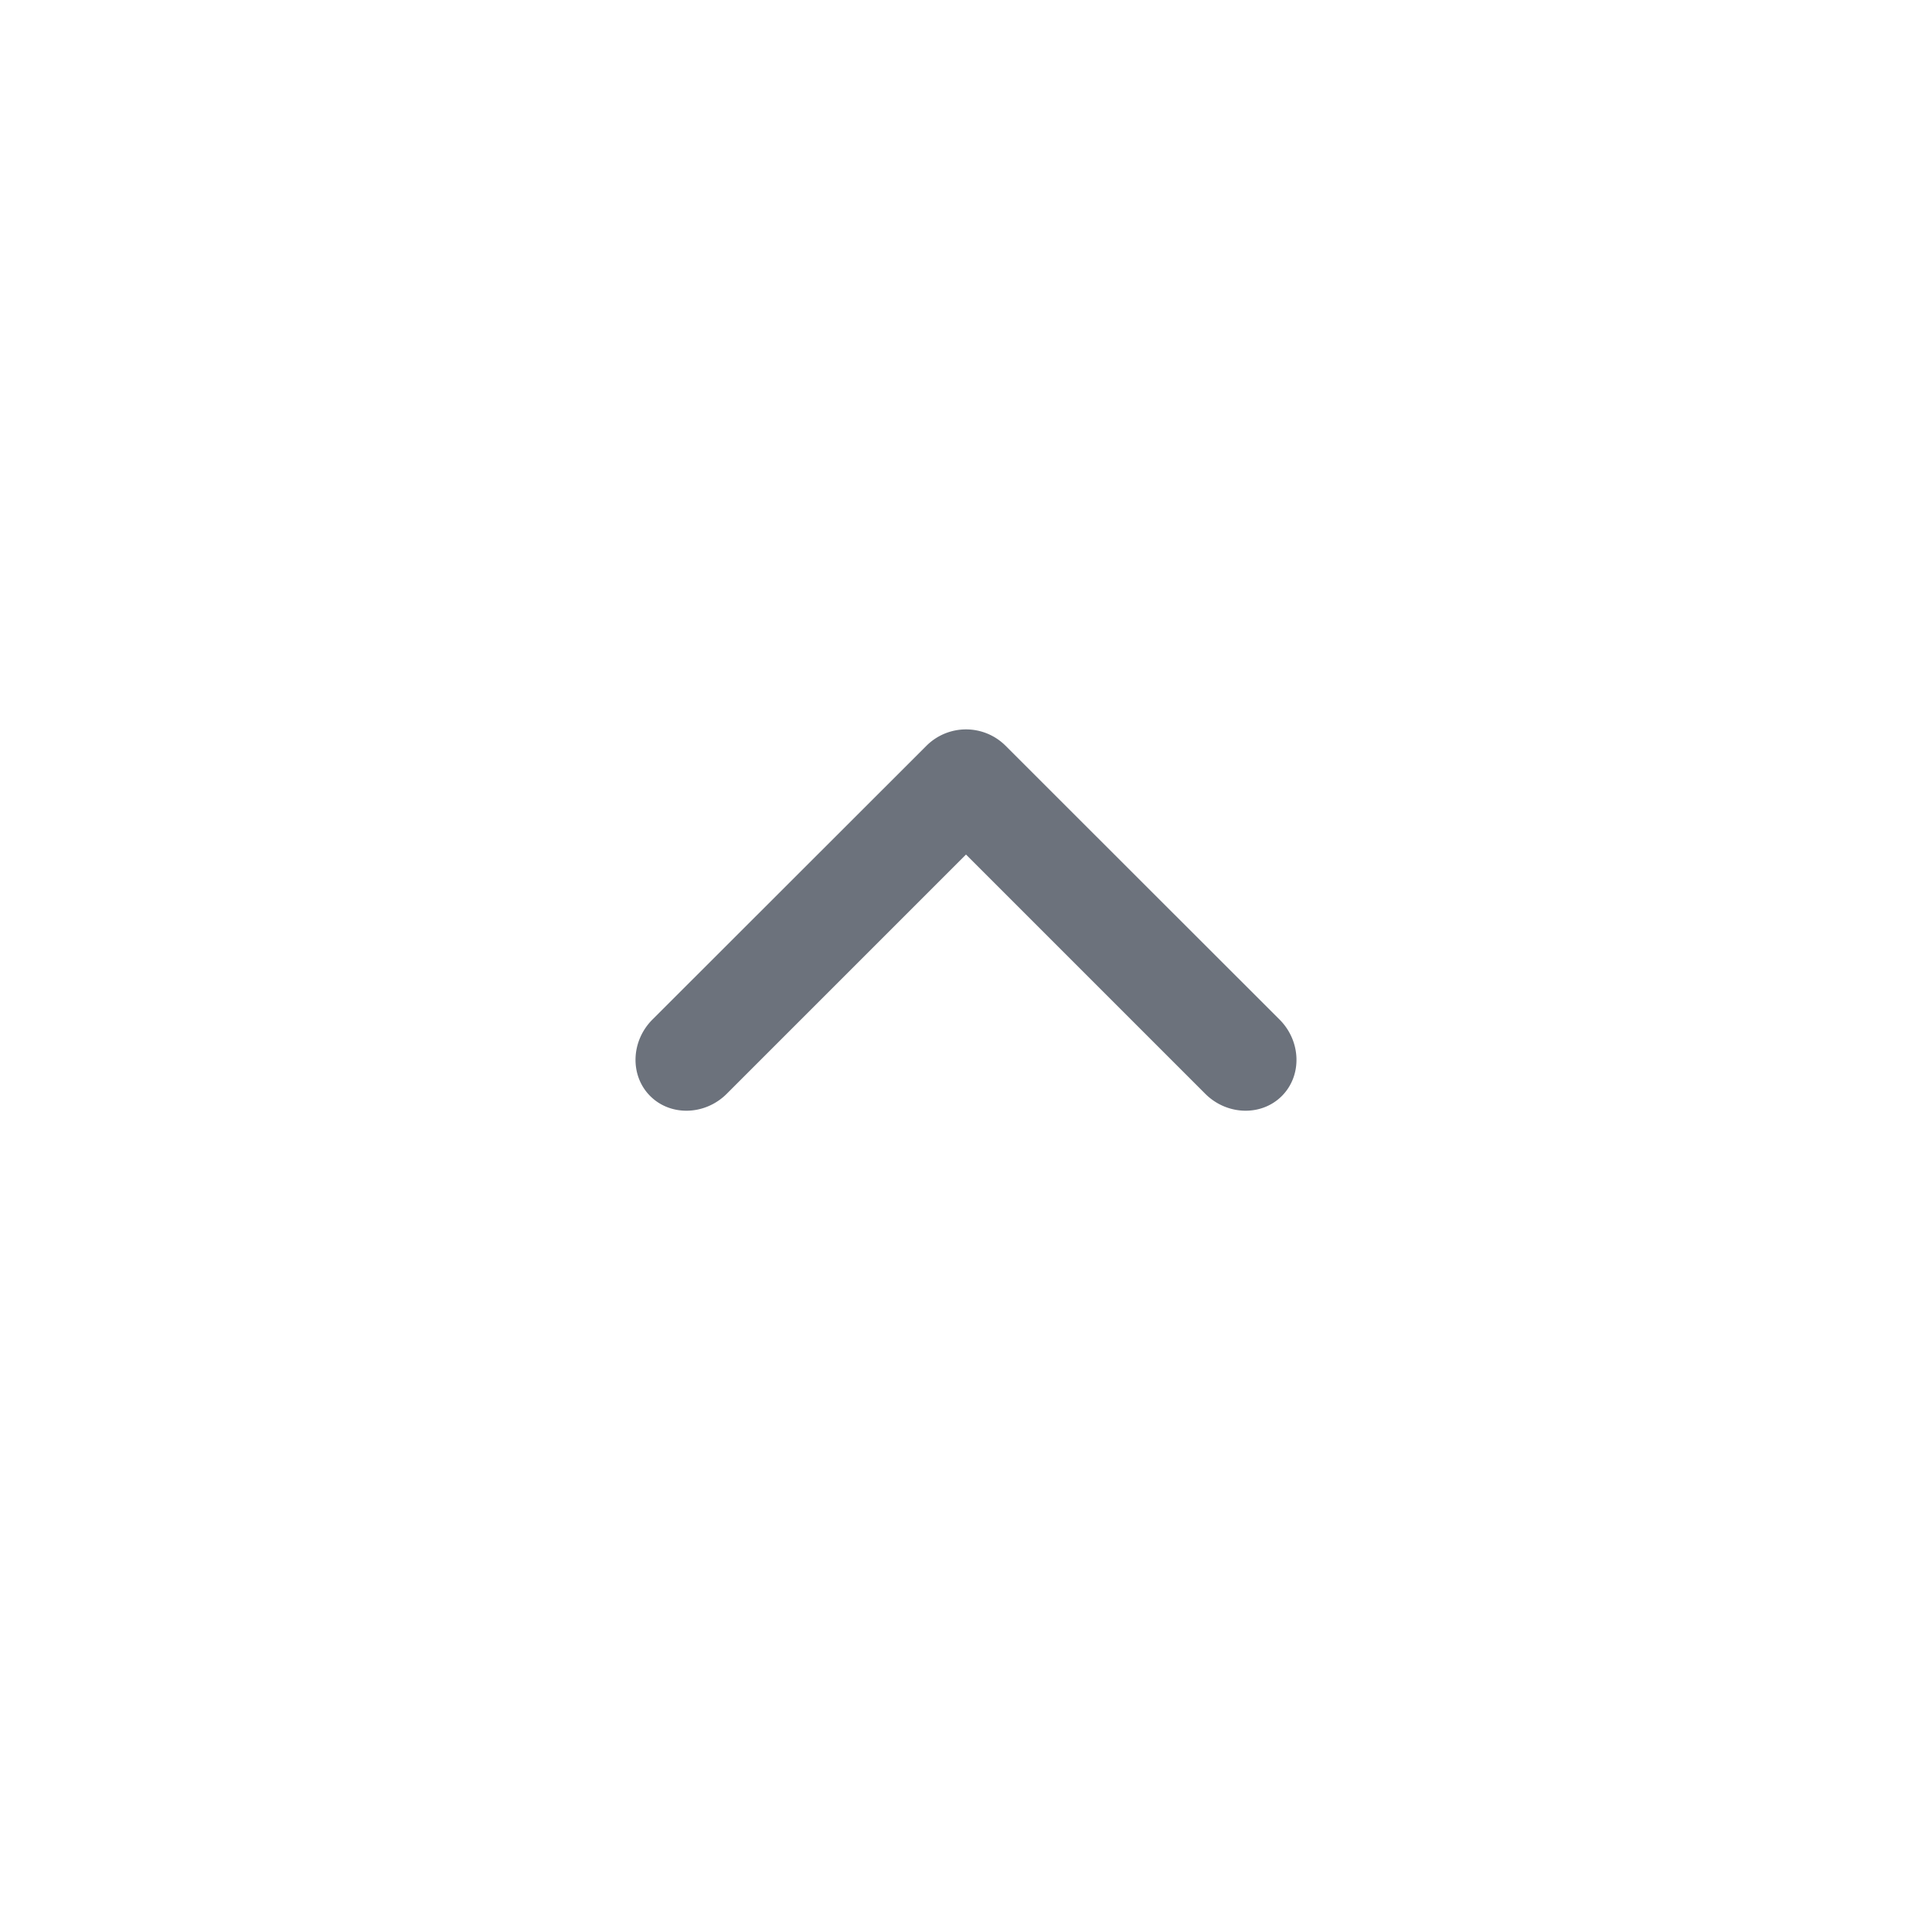<svg width="52" height="52" viewBox="0 0 52 52" fill="none" xmlns="http://www.w3.org/2000/svg"><rect x="6" y="45" width="40" height="40" rx="20" transform="rotate(-90 6 45)"/><path d="M17.5 29.5c.55.55 1.478.522 2.061-.061l5.378-5.378L26 23l1.061 1.061 5.378 5.378c.583.583 1.511.611 2.061.061s.522-1.477-.062-2.06l-3.688-3.685-3.688-3.686a1.507 1.507 0 0 0-2.123 0l-7.377 7.371c-.584.583-.612 1.51-.062 2.06" fill="#6C727C"/><defs><filter id="filter0_d" x="0" y="0" width="52" height="52" filterUnits="userSpaceOnUse" color-interpolation-filters="sRGB"><feFlood flood-opacity="0" result="BackgroundImageFix"/><feColorMatrix in="SourceAlpha" values="0 0 0 0 0 0 0 0 0 0 0 0 0 0 0 0 0 0 127 0"/><feOffset dy="1"/><feGaussianBlur stdDeviation="3"/><feColorMatrix values="0 0 0 0 0.192 0 0 0 0 0.208 0 0 0 0 0.231 0 0 0 0.12 0"/><feBlend in2="BackgroundImageFix" result="effect1_dropShadow"/><feBlend in="SourceGraphic" in2="effect1_dropShadow" result="shape"/></filter></defs></svg>